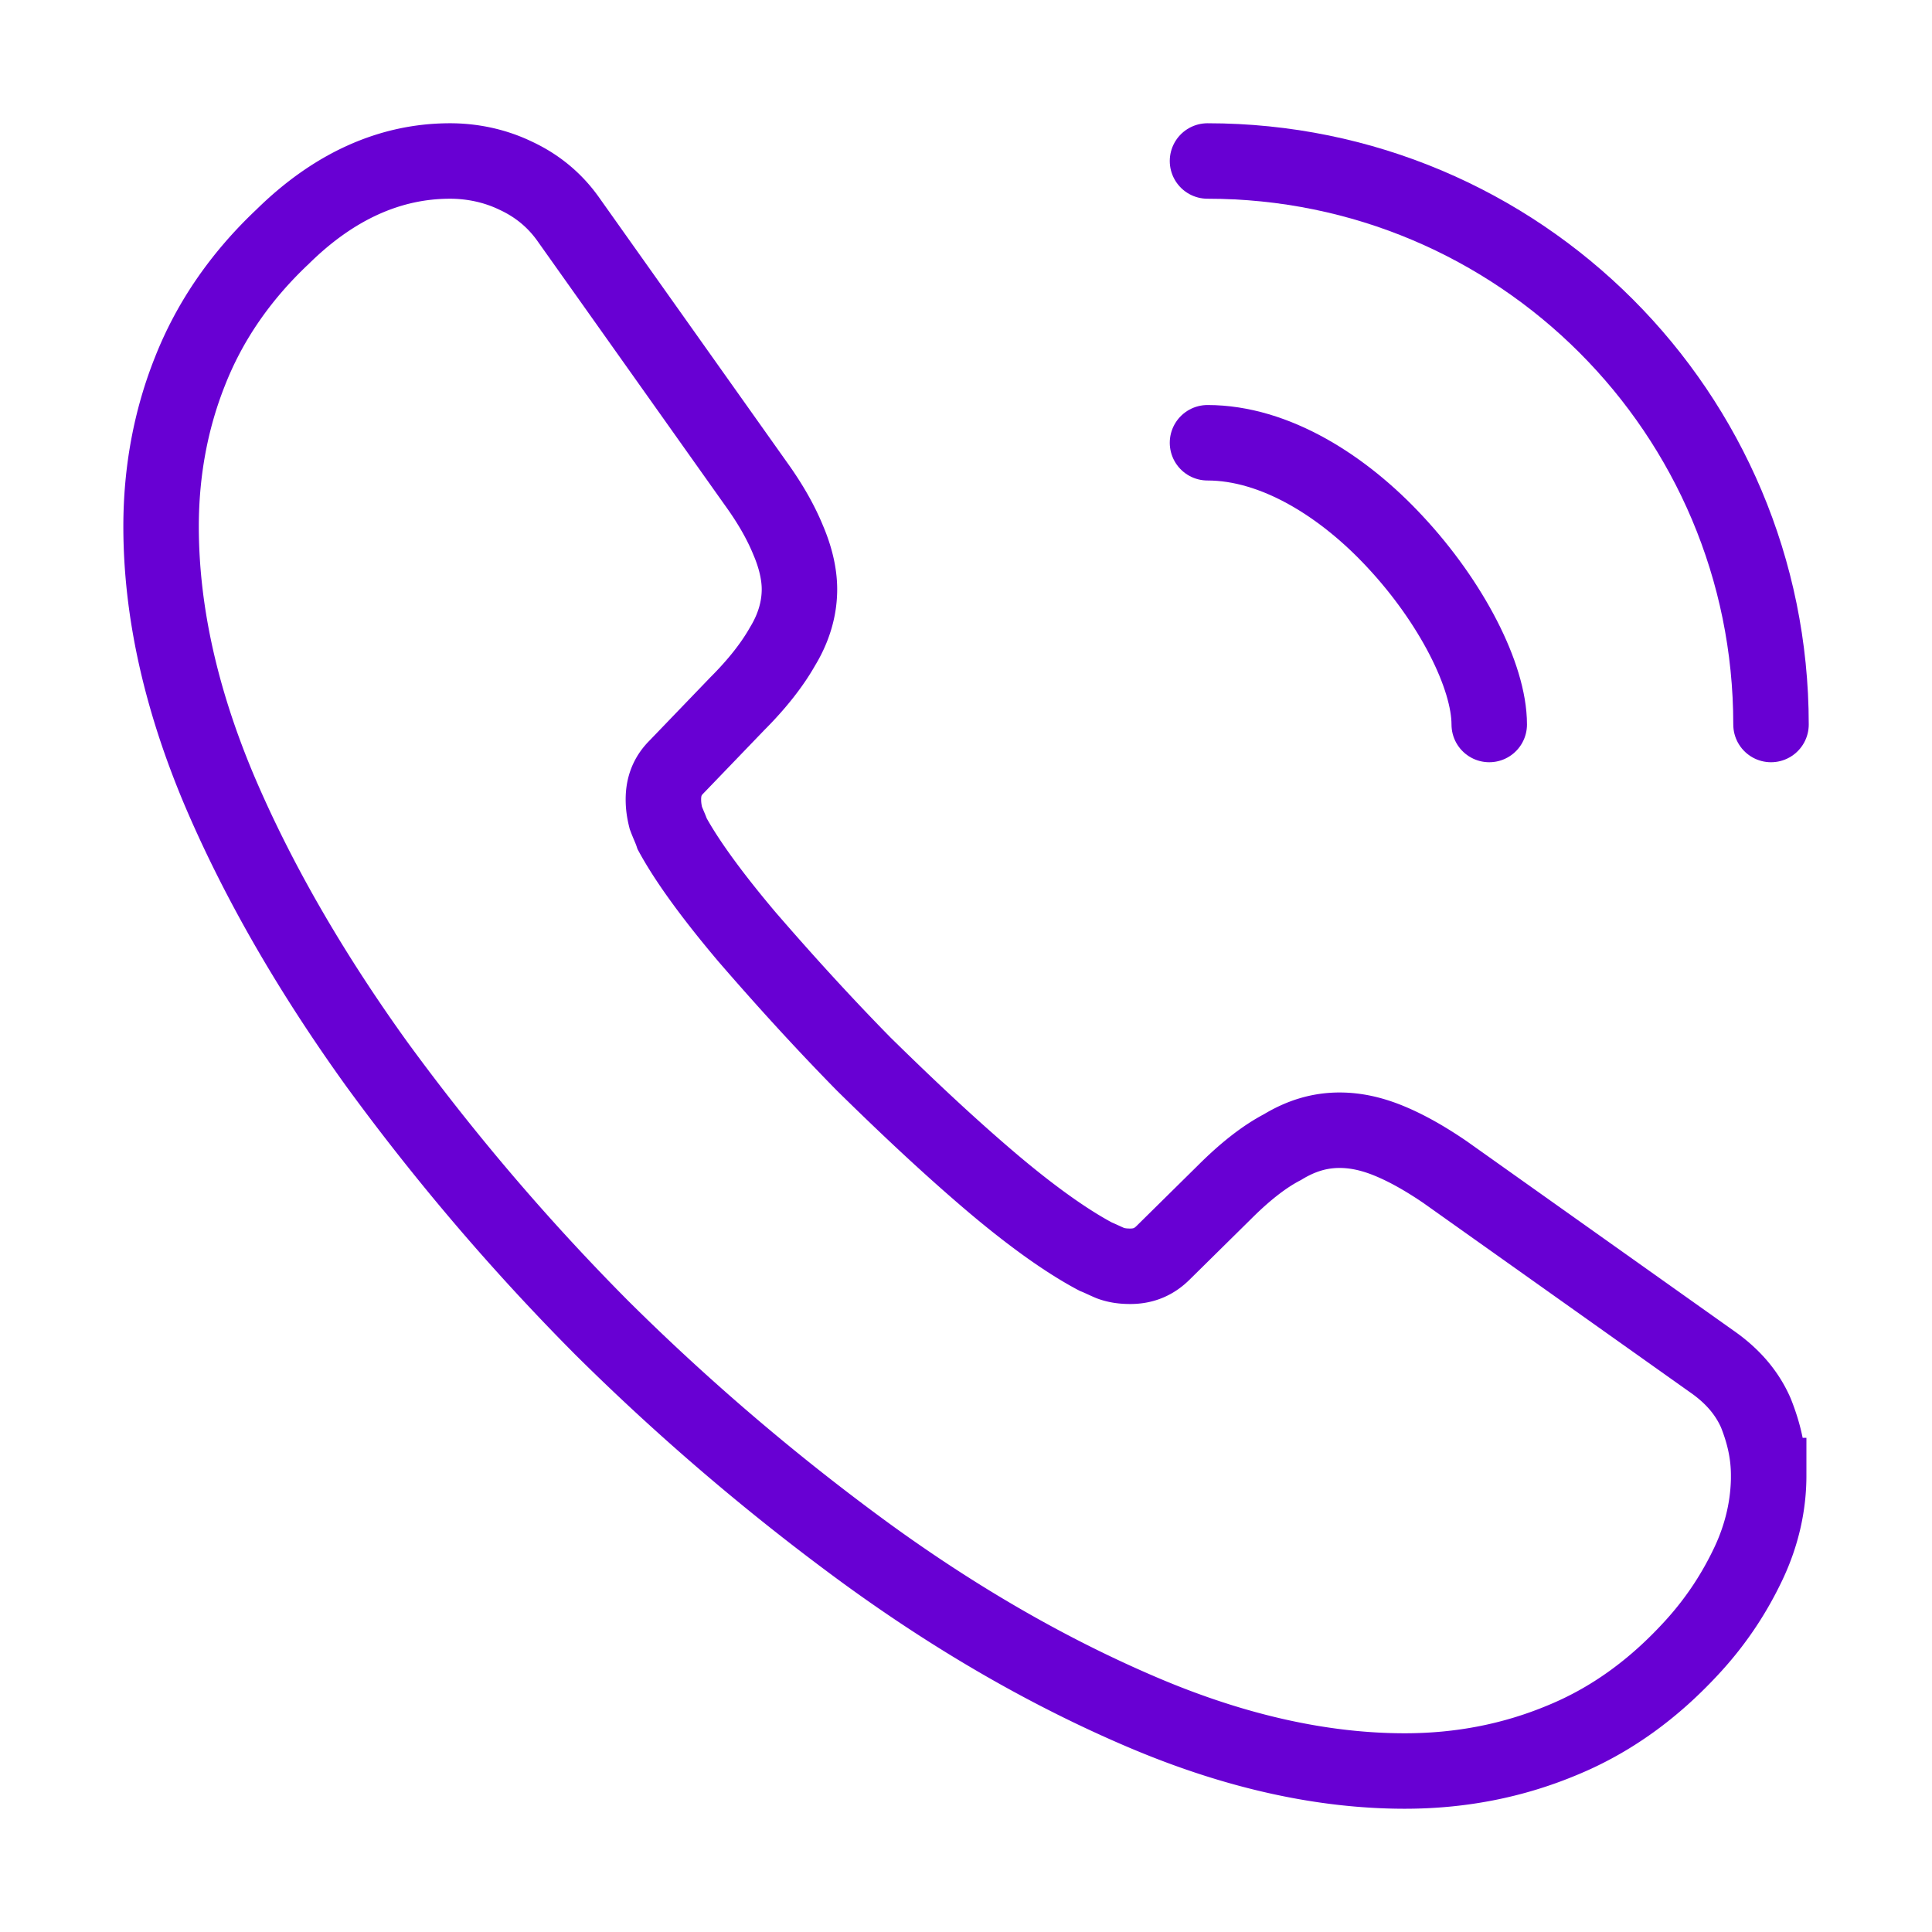 <svg width="64" height="64" viewBox="0 0 64 64" fill="none" xmlns="http://www.w3.org/2000/svg"><path d="M58.59 48.88c0 .96-.214 1.947-.667 2.907-.454.96-1.04 1.866-1.814 2.72-1.306 1.44-2.746 2.48-4.373 3.146-1.6.667-3.333 1.014-5.2 1.014-2.72 0-5.627-.64-8.693-1.947-3.067-1.307-6.134-3.067-9.174-5.28a76.668 76.668 0 0 1-8.746-7.467 75.769 75.769 0 0 1-7.44-8.72c-2.187-3.04-3.947-6.08-5.227-9.093-1.28-3.04-1.92-5.947-1.92-8.72 0-1.813.32-3.547.96-5.147.64-1.626 1.653-3.12 3.067-4.453 1.706-1.68 3.573-2.507 5.546-2.507.747 0 1.494.16 2.16.48.694.32 1.307.8 1.787 1.494l6.187 8.72c.48.666.826 1.28 1.066 1.866.24.56.374 1.12.374 1.627 0 .64-.187 1.28-.56 1.893-.347.614-.854 1.254-1.494 1.894l-2.026 2.106c-.294.294-.427.64-.427 1.067 0 .213.027.4.08.613.08.214.16.374.213.534.48.88 1.307 2.026 2.48 3.413 1.2 1.387 2.48 2.8 3.867 4.213 1.44 1.414 2.827 2.72 4.24 3.92 1.387 1.174 2.533 1.974 3.44 2.454.133.053.293.133.48.213.213.08.427.107.667.107.453 0 .8-.16 1.093-.454l2.027-2c.666-.666 1.306-1.173 1.92-1.493.613-.373 1.226-.56 1.893-.56.507 0 1.04.107 1.627.347.586.24 1.2.586 1.866 1.04l8.827 6.266c.693.48 1.173 1.04 1.467 1.707.266.667.426 1.333.426 2.08z" stroke="#6800D3" stroke-width="2.5" stroke-miterlimit="10"/><path d="M49.333 24c0-1.6-1.253-4.053-3.12-6.053-1.706-1.84-3.973-3.28-6.213-3.28M58.667 24C58.667 13.68 50.32 5.333 40 5.333" stroke="#6800D3" stroke-width="2.5" stroke-linecap="round" stroke-linejoin="round"/></svg>